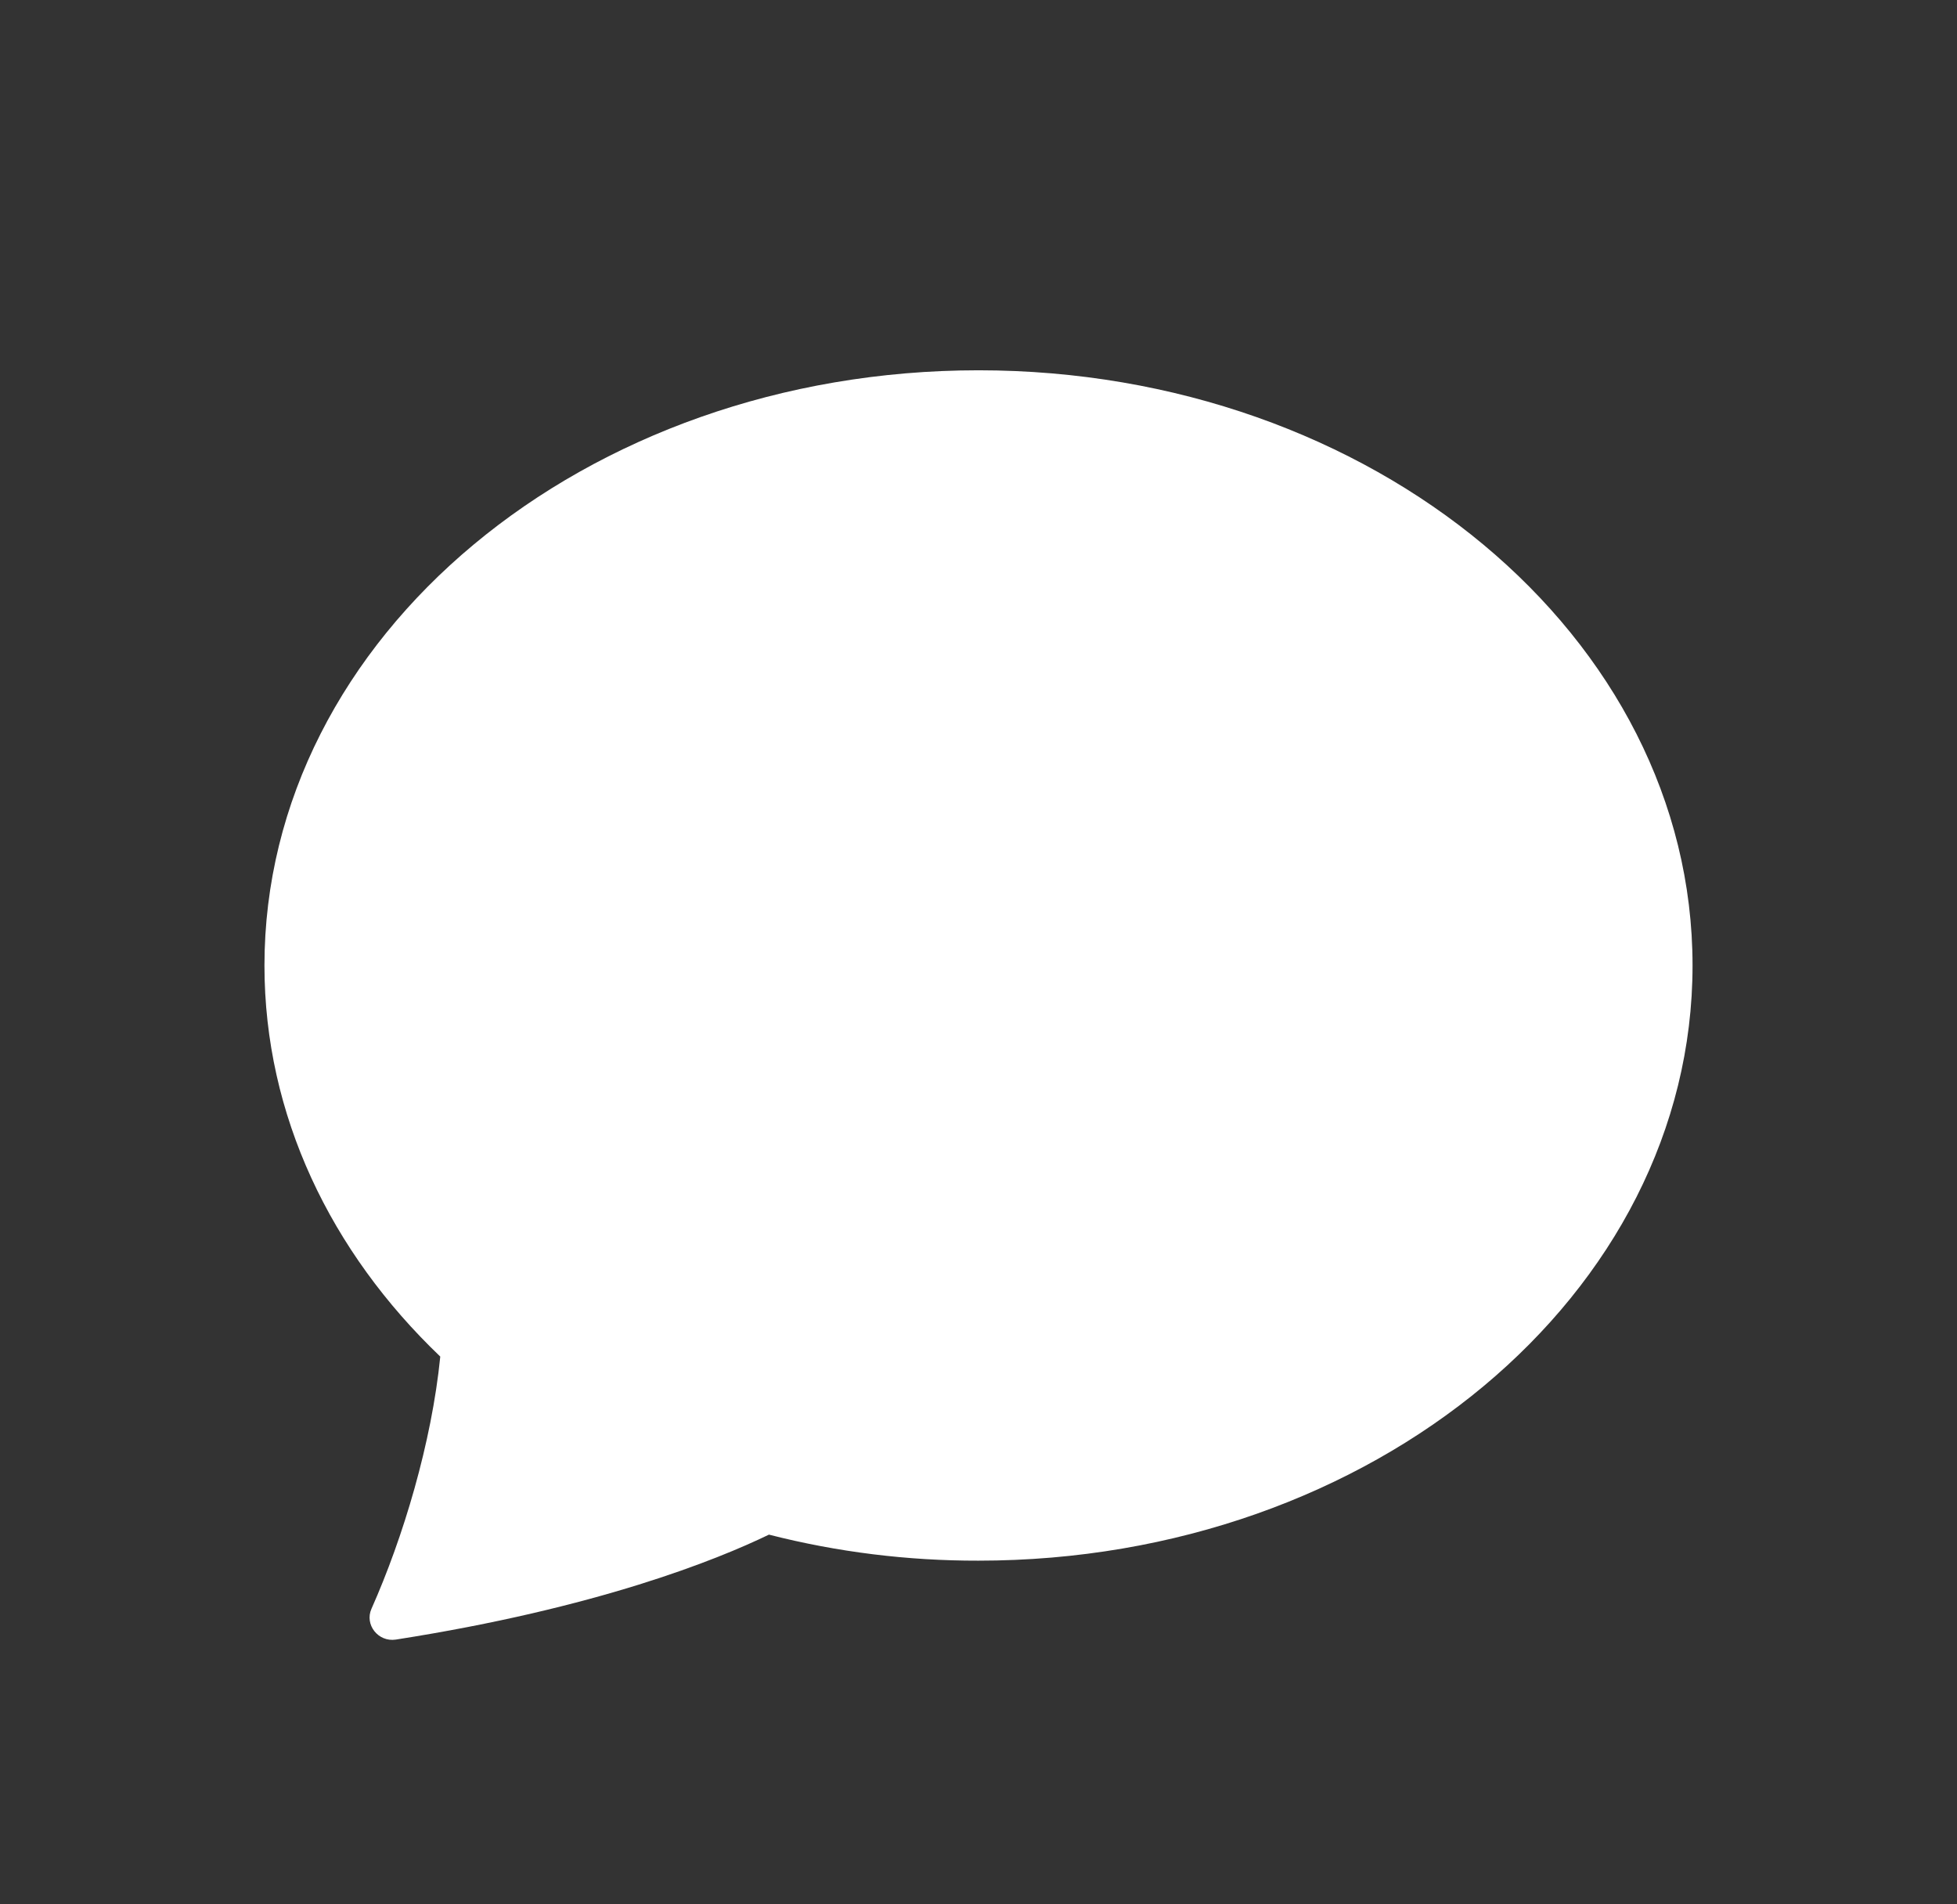 <svg width="37" height="36" viewBox="0 0 37 36" fill="none" xmlns="http://www.w3.org/2000/svg">
<rect x="0" y="0" width="37" height="36" fill="#333333" stroke="none"/>
<path d="M18.5 29.503C25.955 29.503 32 24.466 32 18.252C32 12.037 25.955 7 18.5 7C11.045 7 5 12.037 5 18.252C5 21.081 6.254 23.668 8.324 25.645C8.161 27.279 7.621 29.069 7.023 30.413C6.89 30.712 7.148 31.046 7.484 30.995C11.291 30.4 13.554 29.487 14.538 29.011C15.83 29.341 17.162 29.506 18.5 29.503Z" fill="white"/>
</svg>
